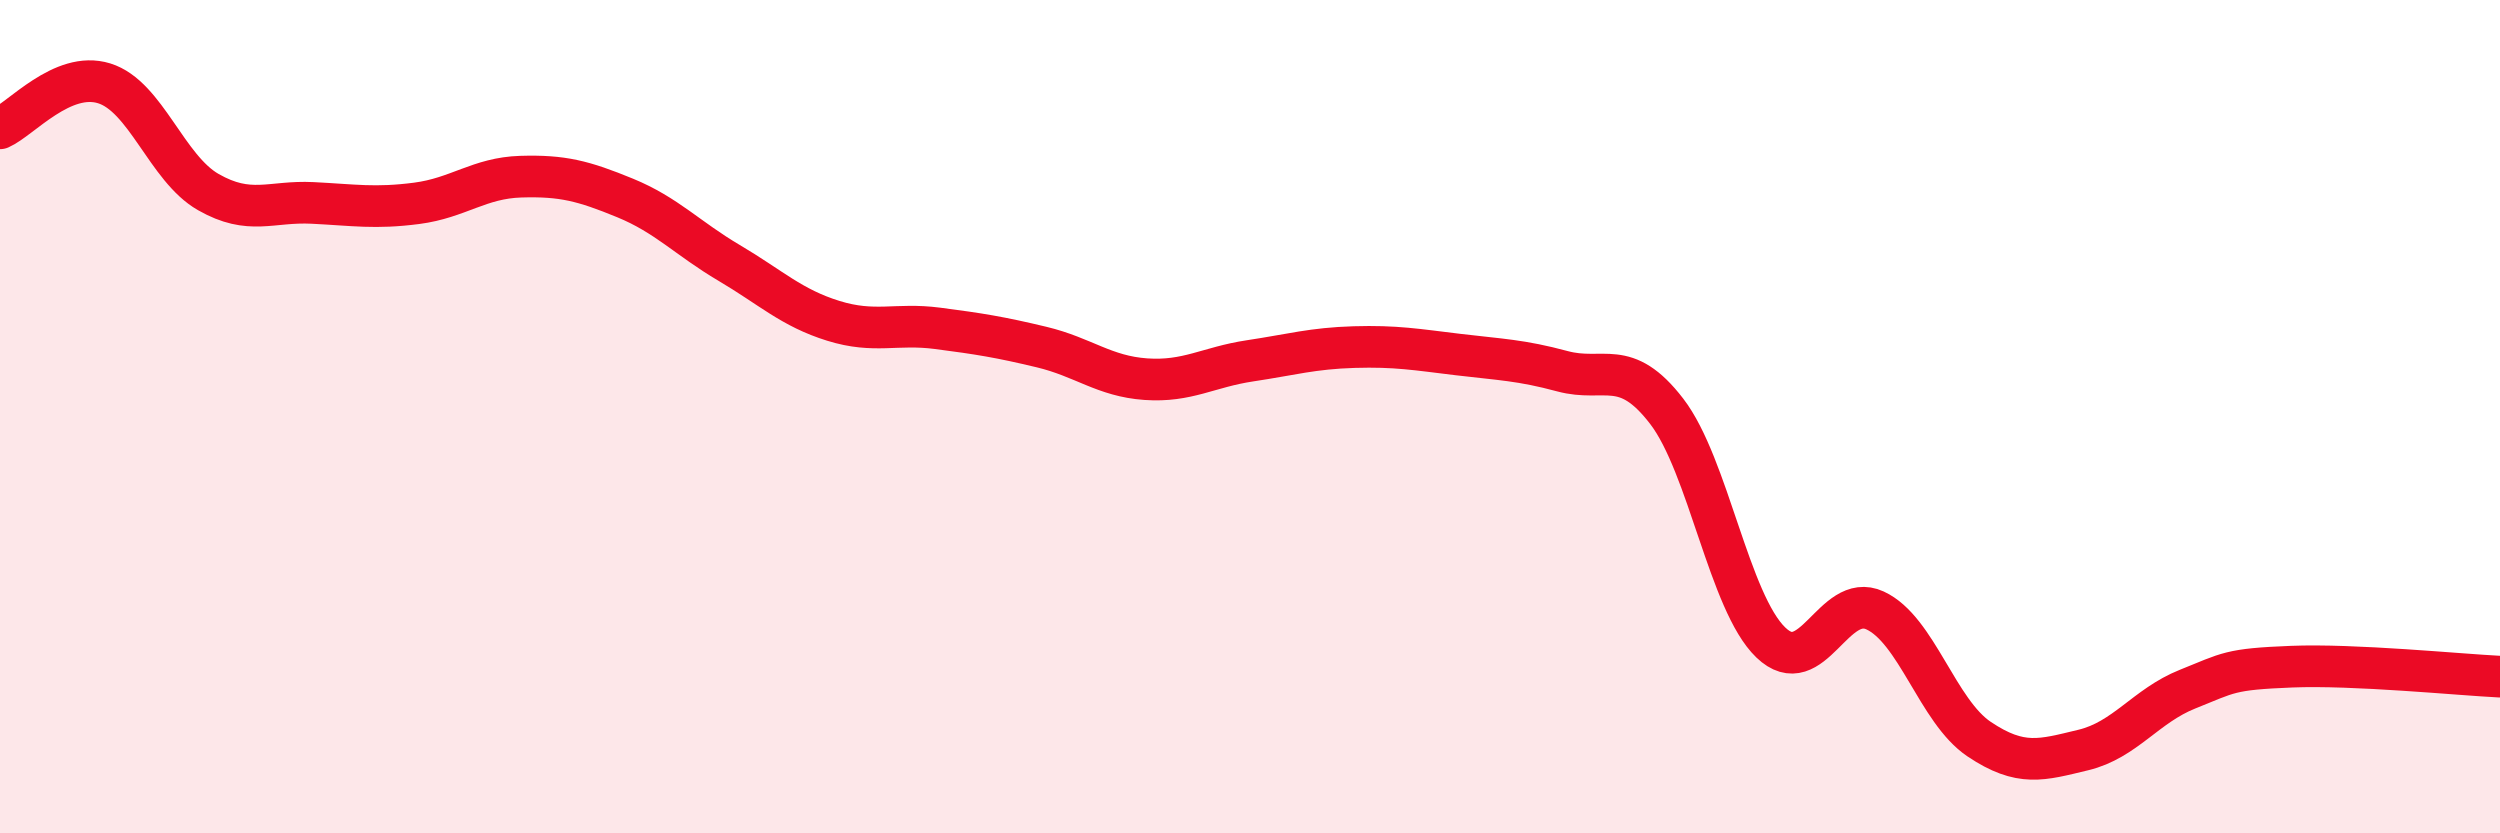 
    <svg width="60" height="20" viewBox="0 0 60 20" xmlns="http://www.w3.org/2000/svg">
      <path
        d="M 0,3.08 C 0.5,2.86 1.5,1.69 2.5,2 C 3.5,2.31 4,4.04 5,4.61 C 6,5.18 6.5,4.82 7.5,4.87 C 8.5,4.92 9,5.01 10,4.88 C 11,4.75 11.5,4.27 12.5,4.24 C 13.5,4.21 14,4.34 15,4.75 C 16,5.16 16.5,5.72 17.5,6.31 C 18.5,6.9 19,7.39 20,7.7 C 21,8.01 21.5,7.75 22.5,7.88 C 23.5,8.01 24,8.09 25,8.33 C 26,8.57 26.5,9.03 27.5,9.1 C 28.5,9.17 29,8.81 30,8.66 C 31,8.51 31.5,8.36 32.5,8.33 C 33.5,8.3 34,8.39 35,8.51 C 36,8.63 36.5,8.64 37.5,8.91 C 38.5,9.18 39,8.57 40,9.87 C 41,11.17 41.5,14.46 42.5,15.42 C 43.5,16.38 44,14.19 45,14.65 C 46,15.11 46.5,17.07 47.5,17.74 C 48.5,18.41 49,18.24 50,18 C 51,17.76 51.5,16.94 52.5,16.54 C 53.5,16.14 53.5,16.06 55,16 C 56.5,15.94 59,16.19 60,16.24L60 20L0 20Z"
        fill="#EB0A25"
        opacity="0.1"
        stroke-linecap="round"
        stroke-linejoin="round"
      />
      <path
        d="M 0,3.08 C 0.5,2.86 1.5,1.69 2.5,2 C 3.5,2.31 4,4.04 5,4.61 C 6,5.18 6.5,4.82 7.5,4.87 C 8.5,4.92 9,5.01 10,4.88 C 11,4.75 11.5,4.27 12.5,4.24 C 13.5,4.21 14,4.34 15,4.75 C 16,5.16 16.5,5.72 17.5,6.31 C 18.5,6.9 19,7.39 20,7.7 C 21,8.01 21.5,7.75 22.5,7.88 C 23.5,8.01 24,8.09 25,8.33 C 26,8.57 26.5,9.03 27.5,9.1 C 28.5,9.17 29,8.81 30,8.66 C 31,8.51 31.5,8.36 32.5,8.33 C 33.5,8.3 34,8.39 35,8.51 C 36,8.63 36.5,8.64 37.5,8.91 C 38.5,9.18 39,8.57 40,9.87 C 41,11.17 41.5,14.46 42.5,15.42 C 43.5,16.38 44,14.19 45,14.65 C 46,15.11 46.5,17.07 47.5,17.74 C 48.5,18.41 49,18.24 50,18 C 51,17.76 51.5,16.94 52.5,16.54 C 53.5,16.14 53.5,16.06 55,16 C 56.5,15.94 59,16.19 60,16.24"
        stroke="#EB0A25"
        stroke-width="1"
        fill="none"
        stroke-linecap="round"
        stroke-linejoin="round"
      />
    </svg>
  